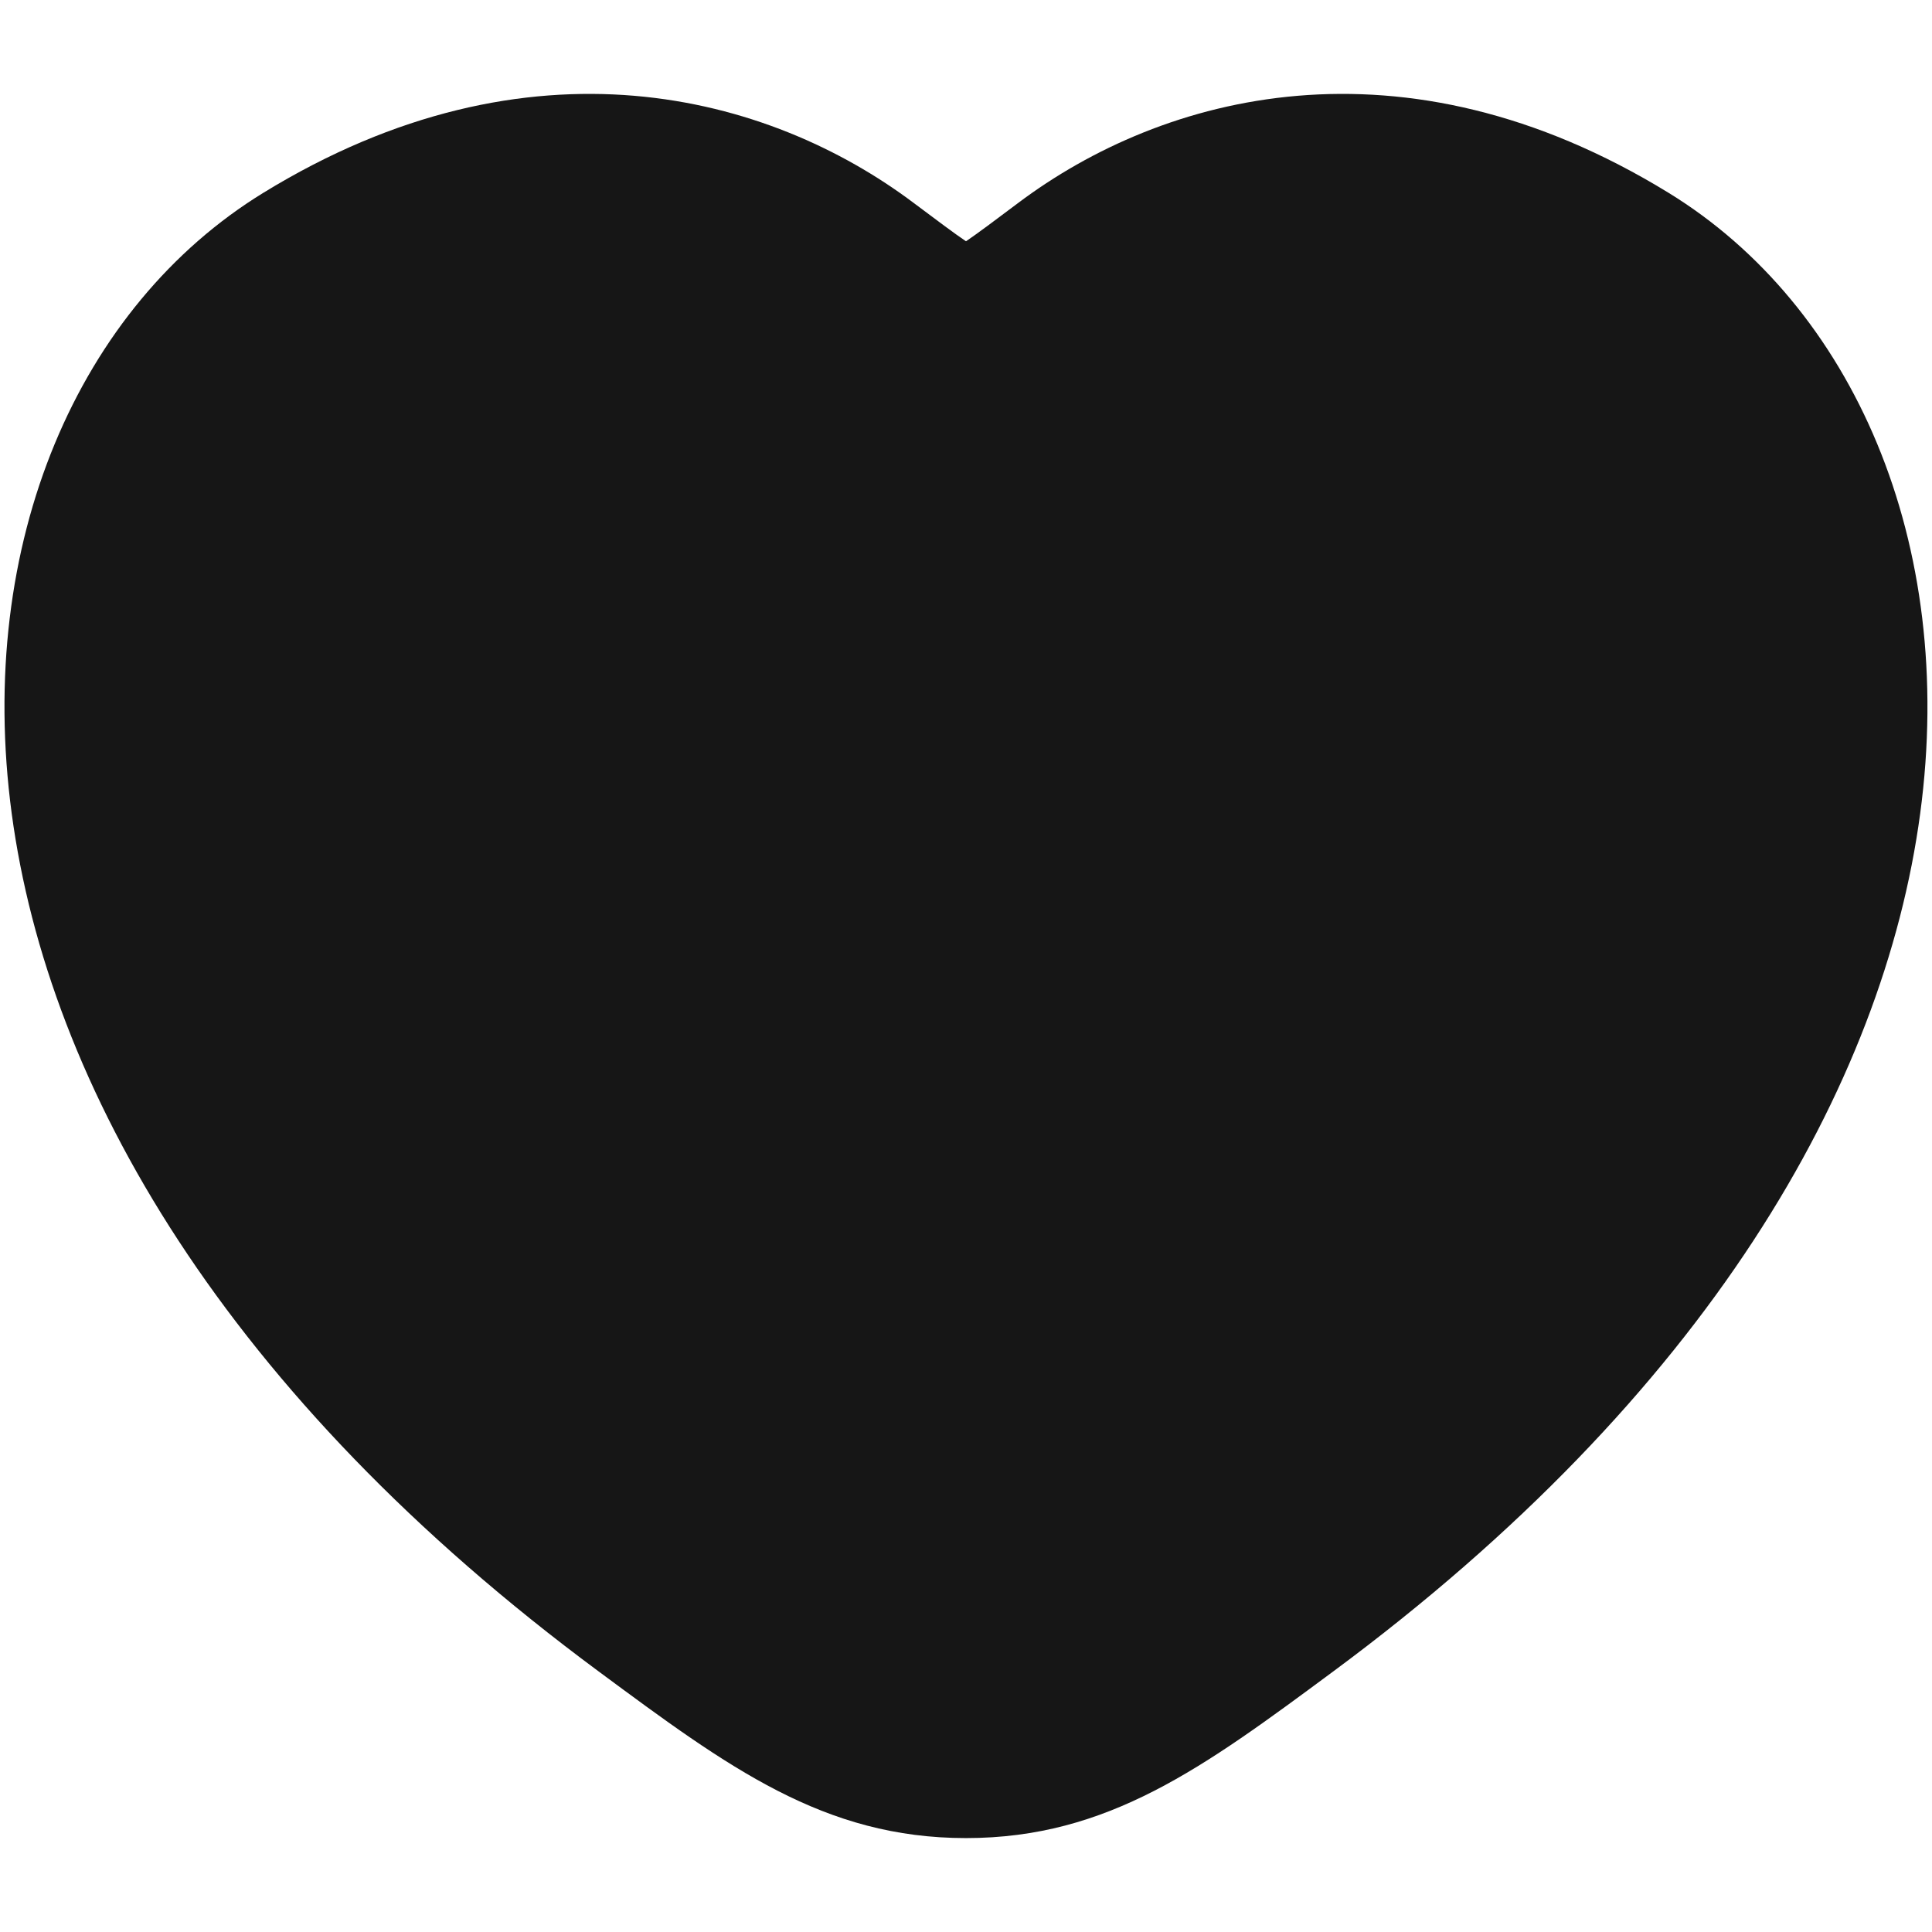 <svg width="18" height="18" viewBox="0 0 18 18" fill="none" xmlns="http://www.w3.org/2000/svg">
<path d="M2.454 1.796C4.938 0.272 7.167 0.879 8.513 1.891C8.735 2.057 8.886 2.171 9 2.248C9.113 2.171 9.265 2.057 9.486 1.891C10.833 0.879 13.061 0.272 15.545 1.796C17.263 2.85 18.23 5.051 17.89 7.579C17.549 10.12 15.905 12.994 12.422 15.572C11.212 16.468 10.325 17.125 9 17.125C7.675 17.125 6.787 16.468 5.577 15.572C2.094 12.994 0.45 10.12 0.109 7.579C-0.23 5.051 0.736 2.85 2.454 1.796Z" fill="#161616"/>
</svg>
